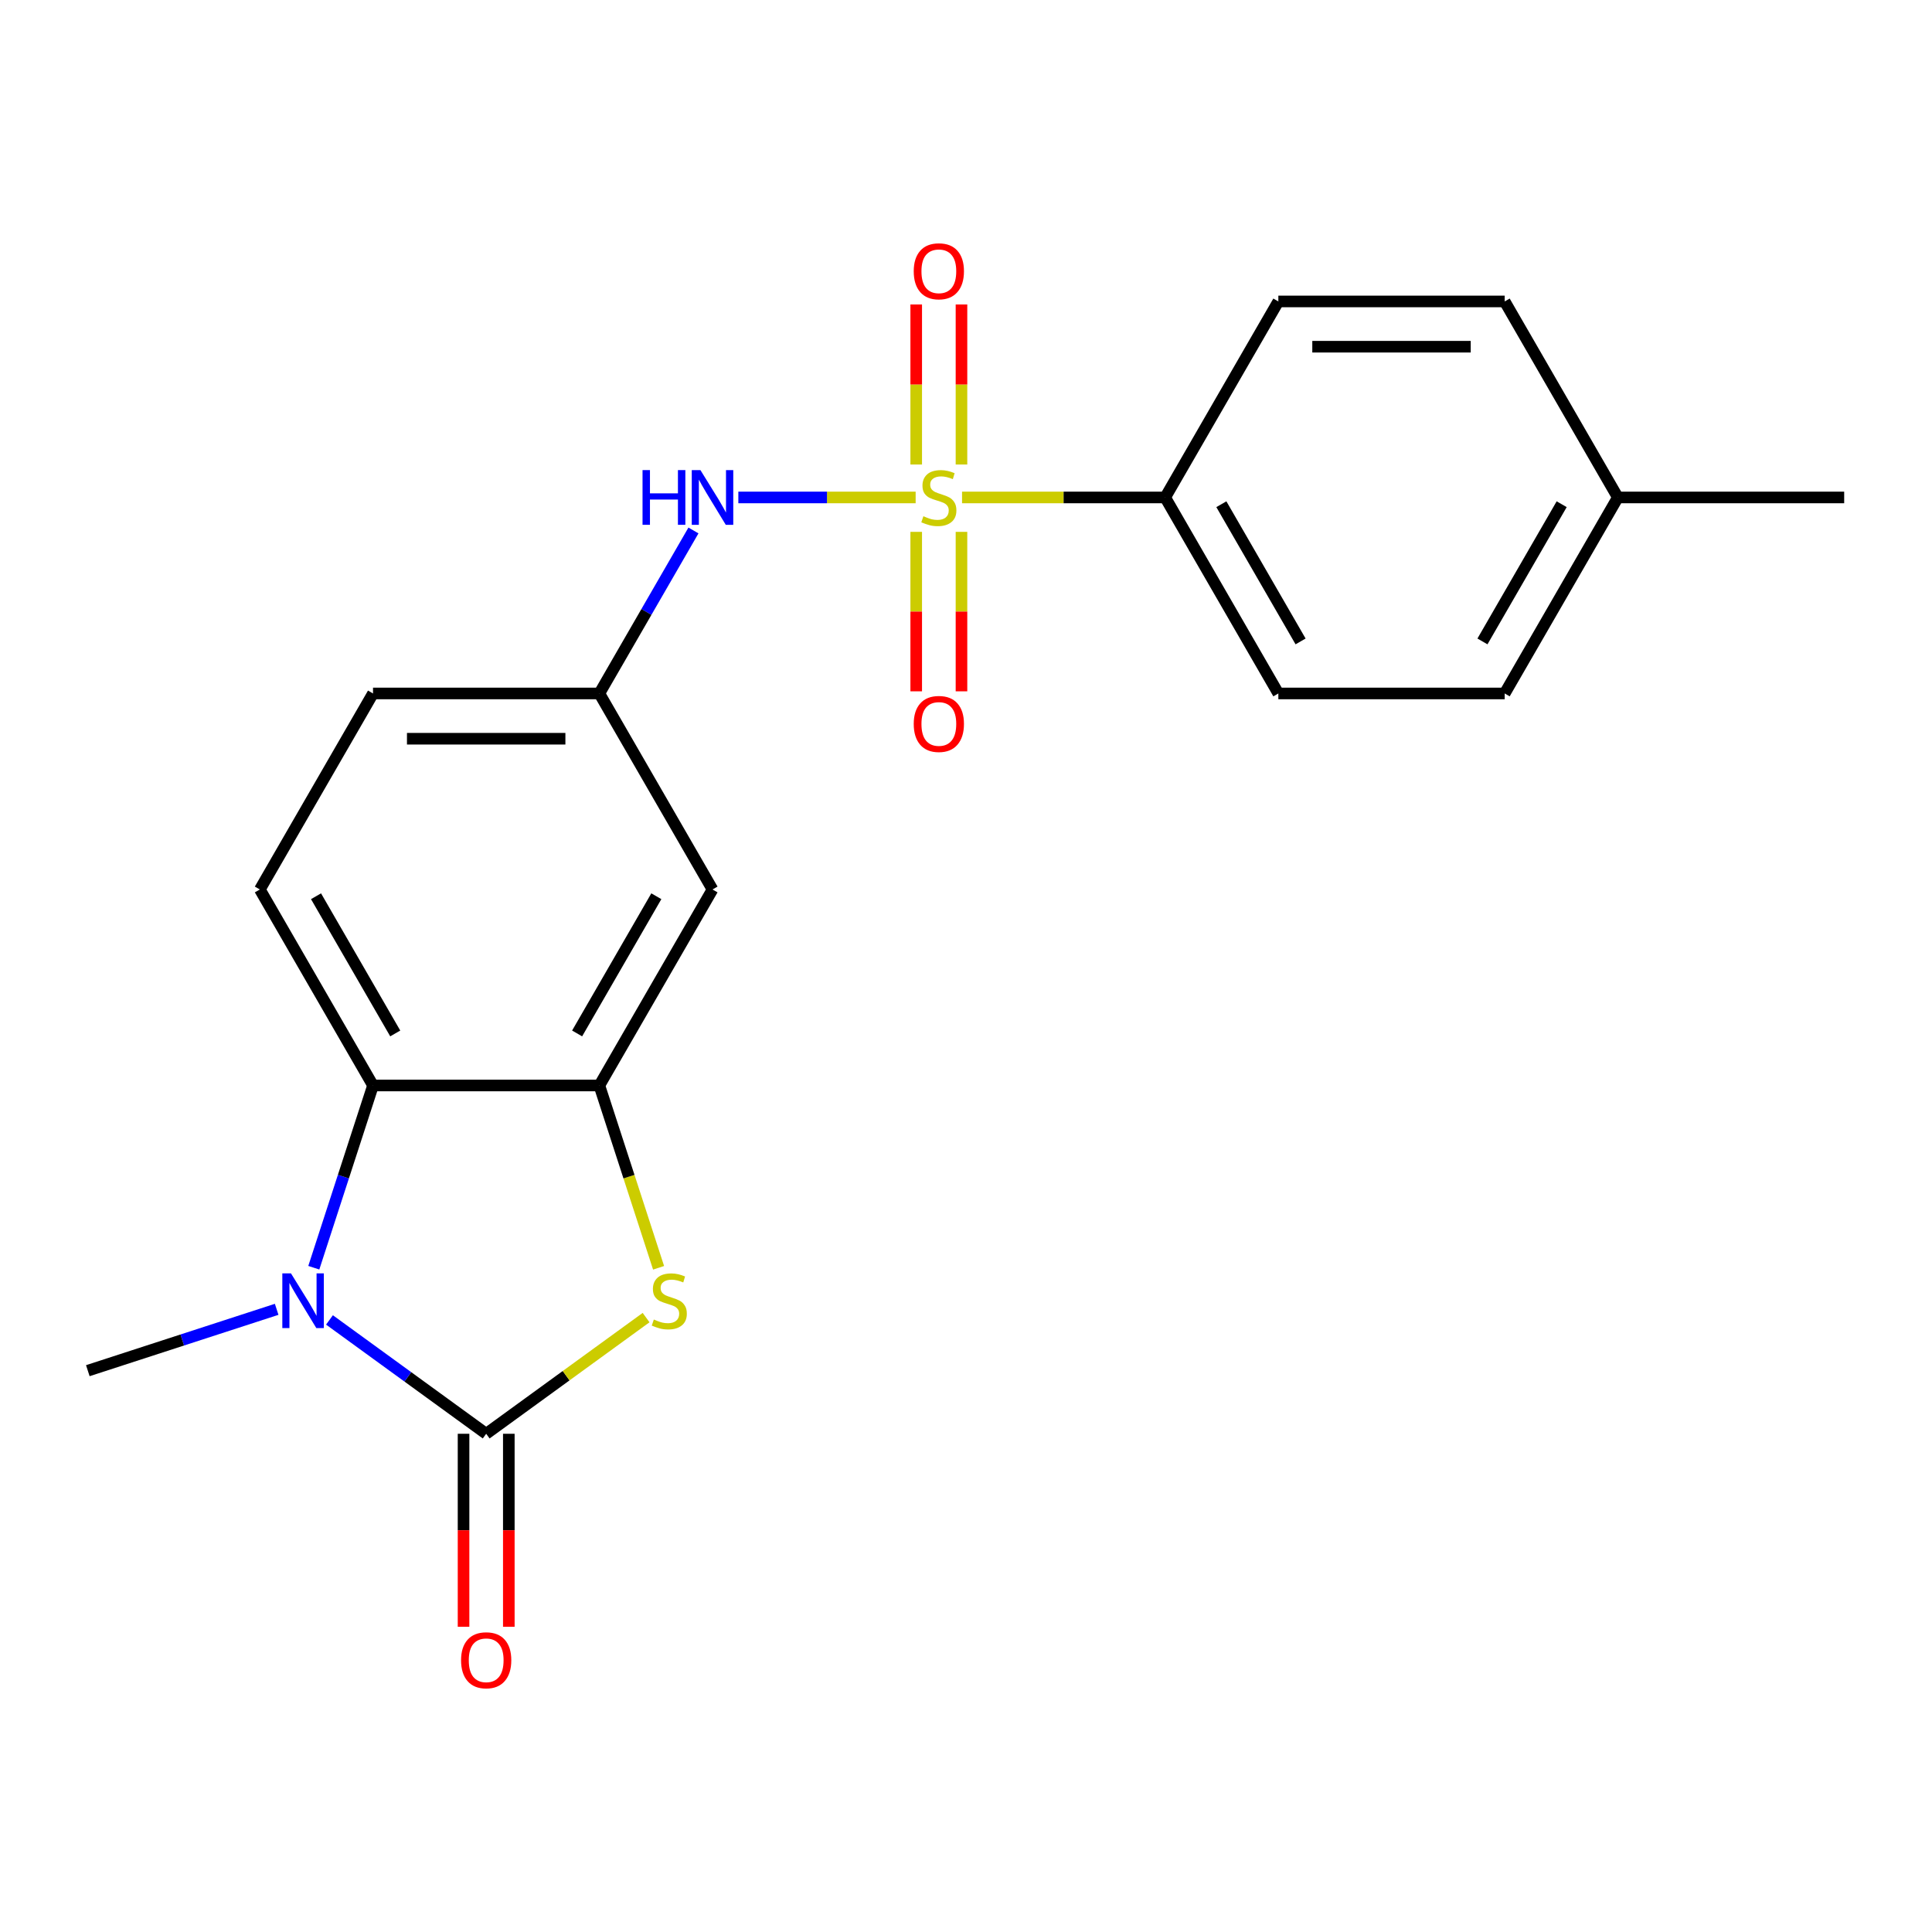 <?xml version='1.0' encoding='iso-8859-1'?>
<svg version='1.1' baseProfile='full'
              xmlns='http://www.w3.org/2000/svg'
                      xmlns:rdkit='http://www.rdkit.org/xml'
                      xmlns:xlink='http://www.w3.org/1999/xlink'
                  xml:space='preserve'
width='1000px' height='1000px' viewBox='0 0 1000 1000'>
<!-- END OF HEADER -->
<rect style='opacity:1.0;fill:#FFFFFF;stroke:none' width='1000' height='1000' x='0' y='0'> </rect>
<path class='bond-5' d='M 473.938,257.48 L 428.051,257.48' style='fill:none;fill-rule:evenodd;stroke:#CCCC00;stroke-width:6px;stroke-linecap:butt;stroke-linejoin:miter;stroke-opacity:1' />
<path class='bond-5' d='M 428.051,257.48 L 382.165,257.48' style='fill:none;fill-rule:evenodd;stroke:#0000FF;stroke-width:6px;stroke-linecap:butt;stroke-linejoin:miter;stroke-opacity:1' />
<path class='bond-6' d='M 497.955,257.48 L 550.526,257.48' style='fill:none;fill-rule:evenodd;stroke:#CCCC00;stroke-width:6px;stroke-linecap:butt;stroke-linejoin:miter;stroke-opacity:1' />
<path class='bond-6' d='M 550.526,257.48 L 603.096,257.48' style='fill:none;fill-rule:evenodd;stroke:#000000;stroke-width:6px;stroke-linecap:butt;stroke-linejoin:miter;stroke-opacity:1' />
<path class='bond-8' d='M 474.231,275.289 L 474.231,316.558' style='fill:none;fill-rule:evenodd;stroke:#CCCC00;stroke-width:6px;stroke-linecap:butt;stroke-linejoin:miter;stroke-opacity:1' />
<path class='bond-8' d='M 474.231,316.558 L 474.231,357.827' style='fill:none;fill-rule:evenodd;stroke:#FF0000;stroke-width:6px;stroke-linecap:butt;stroke-linejoin:miter;stroke-opacity:1' />
<path class='bond-8' d='M 497.661,275.289 L 497.661,316.558' style='fill:none;fill-rule:evenodd;stroke:#CCCC00;stroke-width:6px;stroke-linecap:butt;stroke-linejoin:miter;stroke-opacity:1' />
<path class='bond-8' d='M 497.661,316.558 L 497.661,357.827' style='fill:none;fill-rule:evenodd;stroke:#FF0000;stroke-width:6px;stroke-linecap:butt;stroke-linejoin:miter;stroke-opacity:1' />
<path class='bond-9' d='M 497.661,240.432 L 497.661,199.012' style='fill:none;fill-rule:evenodd;stroke:#CCCC00;stroke-width:6px;stroke-linecap:butt;stroke-linejoin:miter;stroke-opacity:1' />
<path class='bond-9' d='M 497.661,199.012 L 497.661,157.593' style='fill:none;fill-rule:evenodd;stroke:#FF0000;stroke-width:6px;stroke-linecap:butt;stroke-linejoin:miter;stroke-opacity:1' />
<path class='bond-9' d='M 474.231,240.432 L 474.231,199.012' style='fill:none;fill-rule:evenodd;stroke:#CCCC00;stroke-width:6px;stroke-linecap:butt;stroke-linejoin:miter;stroke-opacity:1' />
<path class='bond-9' d='M 474.231,199.012 L 474.231,157.593' style='fill:none;fill-rule:evenodd;stroke:#FF0000;stroke-width:6px;stroke-linecap:butt;stroke-linejoin:miter;stroke-opacity:1' />
<path class='bond-0' d='M 251.647,742.12 L 293.03,712.052' style='fill:none;fill-rule:evenodd;stroke:#000000;stroke-width:6px;stroke-linecap:butt;stroke-linejoin:miter;stroke-opacity:1' />
<path class='bond-0' d='M 293.03,712.052 L 334.414,681.985' style='fill:none;fill-rule:evenodd;stroke:#CCCC00;stroke-width:6px;stroke-linecap:butt;stroke-linejoin:miter;stroke-opacity:1' />
<path class='bond-11' d='M 239.932,742.12 L 239.932,792.07' style='fill:none;fill-rule:evenodd;stroke:#000000;stroke-width:6px;stroke-linecap:butt;stroke-linejoin:miter;stroke-opacity:1' />
<path class='bond-11' d='M 239.932,792.07 L 239.932,842.021' style='fill:none;fill-rule:evenodd;stroke:#FF0000;stroke-width:6px;stroke-linecap:butt;stroke-linejoin:miter;stroke-opacity:1' />
<path class='bond-11' d='M 263.362,742.12 L 263.362,792.07' style='fill:none;fill-rule:evenodd;stroke:#000000;stroke-width:6px;stroke-linecap:butt;stroke-linejoin:miter;stroke-opacity:1' />
<path class='bond-11' d='M 263.362,792.07 L 263.362,842.021' style='fill:none;fill-rule:evenodd;stroke:#FF0000;stroke-width:6px;stroke-linecap:butt;stroke-linejoin:miter;stroke-opacity:1' />
<path class='bond-23' d='M 251.647,742.12 L 211.093,712.656' style='fill:none;fill-rule:evenodd;stroke:#000000;stroke-width:6px;stroke-linecap:butt;stroke-linejoin:miter;stroke-opacity:1' />
<path class='bond-23' d='M 211.093,712.656 L 170.539,683.192' style='fill:none;fill-rule:evenodd;stroke:#0000FF;stroke-width:6px;stroke-linecap:butt;stroke-linejoin:miter;stroke-opacity:1' />
<path class='bond-1' d='M 162.423,656.172 L 177.747,609.008' style='fill:none;fill-rule:evenodd;stroke:#0000FF;stroke-width:6px;stroke-linecap:butt;stroke-linejoin:miter;stroke-opacity:1' />
<path class='bond-1' d='M 177.747,609.008 L 193.072,561.845' style='fill:none;fill-rule:evenodd;stroke:#000000;stroke-width:6px;stroke-linecap:butt;stroke-linejoin:miter;stroke-opacity:1' />
<path class='bond-16' d='M 143.202,677.702 L 94.328,693.582' style='fill:none;fill-rule:evenodd;stroke:#0000FF;stroke-width:6px;stroke-linecap:butt;stroke-linejoin:miter;stroke-opacity:1' />
<path class='bond-16' d='M 94.328,693.582 L 45.455,709.462' style='fill:none;fill-rule:evenodd;stroke:#000000;stroke-width:6px;stroke-linecap:butt;stroke-linejoin:miter;stroke-opacity:1' />
<path class='bond-2' d='M 340.883,656.212 L 325.553,609.028' style='fill:none;fill-rule:evenodd;stroke:#CCCC00;stroke-width:6px;stroke-linecap:butt;stroke-linejoin:miter;stroke-opacity:1' />
<path class='bond-2' d='M 325.553,609.028 L 310.222,561.845' style='fill:none;fill-rule:evenodd;stroke:#000000;stroke-width:6px;stroke-linecap:butt;stroke-linejoin:miter;stroke-opacity:1' />
<path class='bond-3' d='M 310.222,561.845 L 368.797,460.39' style='fill:none;fill-rule:evenodd;stroke:#000000;stroke-width:6px;stroke-linecap:butt;stroke-linejoin:miter;stroke-opacity:1' />
<path class='bond-3' d='M 298.717,534.911 L 339.719,463.893' style='fill:none;fill-rule:evenodd;stroke:#000000;stroke-width:6px;stroke-linecap:butt;stroke-linejoin:miter;stroke-opacity:1' />
<path class='bond-22' d='M 310.222,561.845 L 193.072,561.845' style='fill:none;fill-rule:evenodd;stroke:#000000;stroke-width:6px;stroke-linecap:butt;stroke-linejoin:miter;stroke-opacity:1' />
<path class='bond-4' d='M 193.072,561.845 L 134.497,460.39' style='fill:none;fill-rule:evenodd;stroke:#000000;stroke-width:6px;stroke-linecap:butt;stroke-linejoin:miter;stroke-opacity:1' />
<path class='bond-4' d='M 204.577,534.911 L 163.574,463.893' style='fill:none;fill-rule:evenodd;stroke:#000000;stroke-width:6px;stroke-linecap:butt;stroke-linejoin:miter;stroke-opacity:1' />
<path class='bond-12' d='M 358.93,274.569 L 334.576,316.752' style='fill:none;fill-rule:evenodd;stroke:#0000FF;stroke-width:6px;stroke-linecap:butt;stroke-linejoin:miter;stroke-opacity:1' />
<path class='bond-12' d='M 334.576,316.752 L 310.222,358.935' style='fill:none;fill-rule:evenodd;stroke:#000000;stroke-width:6px;stroke-linecap:butt;stroke-linejoin:miter;stroke-opacity:1' />
<path class='bond-13' d='M 603.096,257.48 L 661.671,358.935' style='fill:none;fill-rule:evenodd;stroke:#000000;stroke-width:6px;stroke-linecap:butt;stroke-linejoin:miter;stroke-opacity:1' />
<path class='bond-13' d='M 632.173,260.984 L 673.176,332.002' style='fill:none;fill-rule:evenodd;stroke:#000000;stroke-width:6px;stroke-linecap:butt;stroke-linejoin:miter;stroke-opacity:1' />
<path class='bond-14' d='M 603.096,257.48 L 661.671,156.026' style='fill:none;fill-rule:evenodd;stroke:#000000;stroke-width:6px;stroke-linecap:butt;stroke-linejoin:miter;stroke-opacity:1' />
<path class='bond-7' d='M 368.797,460.39 L 310.222,358.935' style='fill:none;fill-rule:evenodd;stroke:#000000;stroke-width:6px;stroke-linecap:butt;stroke-linejoin:miter;stroke-opacity:1' />
<path class='bond-10' d='M 134.497,460.39 L 193.072,358.935' style='fill:none;fill-rule:evenodd;stroke:#000000;stroke-width:6px;stroke-linecap:butt;stroke-linejoin:miter;stroke-opacity:1' />
<path class='bond-15' d='M 310.222,358.935 L 193.072,358.935' style='fill:none;fill-rule:evenodd;stroke:#000000;stroke-width:6px;stroke-linecap:butt;stroke-linejoin:miter;stroke-opacity:1' />
<path class='bond-15' d='M 292.649,382.365 L 210.644,382.365' style='fill:none;fill-rule:evenodd;stroke:#000000;stroke-width:6px;stroke-linecap:butt;stroke-linejoin:miter;stroke-opacity:1' />
<path class='bond-17' d='M 661.671,358.935 L 778.821,358.935' style='fill:none;fill-rule:evenodd;stroke:#000000;stroke-width:6px;stroke-linecap:butt;stroke-linejoin:miter;stroke-opacity:1' />
<path class='bond-18' d='M 661.671,156.026 L 778.821,156.026' style='fill:none;fill-rule:evenodd;stroke:#000000;stroke-width:6px;stroke-linecap:butt;stroke-linejoin:miter;stroke-opacity:1' />
<path class='bond-18' d='M 679.243,179.456 L 761.248,179.456' style='fill:none;fill-rule:evenodd;stroke:#000000;stroke-width:6px;stroke-linecap:butt;stroke-linejoin:miter;stroke-opacity:1' />
<path class='bond-21' d='M 778.821,358.935 L 837.396,257.48' style='fill:none;fill-rule:evenodd;stroke:#000000;stroke-width:6px;stroke-linecap:butt;stroke-linejoin:miter;stroke-opacity:1' />
<path class='bond-21' d='M 767.316,332.002 L 808.319,260.984' style='fill:none;fill-rule:evenodd;stroke:#000000;stroke-width:6px;stroke-linecap:butt;stroke-linejoin:miter;stroke-opacity:1' />
<path class='bond-19' d='M 778.821,156.026 L 837.396,257.48' style='fill:none;fill-rule:evenodd;stroke:#000000;stroke-width:6px;stroke-linecap:butt;stroke-linejoin:miter;stroke-opacity:1' />
<path class='bond-20' d='M 837.396,257.48 L 954.545,257.48' style='fill:none;fill-rule:evenodd;stroke:#000000;stroke-width:6px;stroke-linecap:butt;stroke-linejoin:miter;stroke-opacity:1' />
<path  class='atom-0' d='M 477.946 267.2
Q 478.266 267.32, 479.586 267.88
Q 480.906 268.44, 482.346 268.8
Q 483.826 269.12, 485.266 269.12
Q 487.946 269.12, 489.506 267.84
Q 491.066 266.52, 491.066 264.24
Q 491.066 262.68, 490.266 261.72
Q 489.506 260.76, 488.306 260.24
Q 487.106 259.72, 485.106 259.12
Q 482.586 258.36, 481.066 257.64
Q 479.586 256.92, 478.506 255.4
Q 477.466 253.88, 477.466 251.32
Q 477.466 247.76, 479.866 245.56
Q 482.306 243.36, 487.106 243.36
Q 490.386 243.36, 494.106 244.92
L 493.186 248
Q 489.786 246.6, 487.226 246.6
Q 484.466 246.6, 482.946 247.76
Q 481.426 248.88, 481.466 250.84
Q 481.466 252.36, 482.226 253.28
Q 483.026 254.2, 484.146 254.72
Q 485.306 255.24, 487.226 255.84
Q 489.786 256.64, 491.306 257.44
Q 492.826 258.24, 493.906 259.88
Q 495.026 261.48, 495.026 264.24
Q 495.026 268.16, 492.386 270.28
Q 489.786 272.36, 485.426 272.36
Q 482.906 272.36, 480.986 271.8
Q 479.106 271.28, 476.866 270.36
L 477.946 267.2
' fill='#CCCC00'/>
<path  class='atom-2' d='M 150.611 659.101
L 159.891 674.101
Q 160.811 675.581, 162.291 678.261
Q 163.771 680.941, 163.851 681.101
L 163.851 659.101
L 167.611 659.101
L 167.611 687.421
L 163.731 687.421
L 153.771 671.021
Q 152.611 669.101, 151.371 666.901
Q 150.171 664.701, 149.811 664.021
L 149.811 687.421
L 146.131 687.421
L 146.131 659.101
L 150.611 659.101
' fill='#0000FF'/>
<path  class='atom-3' d='M 338.423 682.981
Q 338.743 683.101, 340.063 683.661
Q 341.383 684.221, 342.823 684.581
Q 344.303 684.901, 345.743 684.901
Q 348.423 684.901, 349.983 683.621
Q 351.543 682.301, 351.543 680.021
Q 351.543 678.461, 350.743 677.501
Q 349.983 676.541, 348.783 676.021
Q 347.583 675.501, 345.583 674.901
Q 343.063 674.141, 341.543 673.421
Q 340.063 672.701, 338.983 671.181
Q 337.943 669.661, 337.943 667.101
Q 337.943 663.541, 340.343 661.341
Q 342.783 659.141, 347.583 659.141
Q 350.863 659.141, 354.583 660.701
L 353.663 663.781
Q 350.263 662.381, 347.703 662.381
Q 344.943 662.381, 343.423 663.541
Q 341.903 664.661, 341.943 666.621
Q 341.943 668.141, 342.703 669.061
Q 343.503 669.981, 344.623 670.501
Q 345.783 671.021, 347.703 671.621
Q 350.263 672.421, 351.783 673.221
Q 353.303 674.021, 354.383 675.661
Q 355.503 677.261, 355.503 680.021
Q 355.503 683.941, 352.863 686.061
Q 350.263 688.141, 345.903 688.141
Q 343.383 688.141, 341.463 687.581
Q 339.583 687.061, 337.343 686.141
L 338.423 682.981
' fill='#CCCC00'/>
<path  class='atom-6' d='M 332.577 243.32
L 336.417 243.32
L 336.417 255.36
L 350.897 255.36
L 350.897 243.32
L 354.737 243.32
L 354.737 271.64
L 350.897 271.64
L 350.897 258.56
L 336.417 258.56
L 336.417 271.64
L 332.577 271.64
L 332.577 243.32
' fill='#0000FF'/>
<path  class='atom-6' d='M 362.537 243.32
L 371.817 258.32
Q 372.737 259.8, 374.217 262.48
Q 375.697 265.16, 375.777 265.32
L 375.777 243.32
L 379.537 243.32
L 379.537 271.64
L 375.657 271.64
L 365.697 255.24
Q 364.537 253.32, 363.297 251.12
Q 362.097 248.92, 361.737 248.24
L 361.737 271.64
L 358.057 271.64
L 358.057 243.32
L 362.537 243.32
' fill='#0000FF'/>
<path  class='atom-9' d='M 472.946 374.71
Q 472.946 367.91, 476.306 364.11
Q 479.666 360.31, 485.946 360.31
Q 492.226 360.31, 495.586 364.11
Q 498.946 367.91, 498.946 374.71
Q 498.946 381.59, 495.546 385.51
Q 492.146 389.39, 485.946 389.39
Q 479.706 389.39, 476.306 385.51
Q 472.946 381.63, 472.946 374.71
M 485.946 386.19
Q 490.266 386.19, 492.586 383.31
Q 494.946 380.39, 494.946 374.71
Q 494.946 369.15, 492.586 366.35
Q 490.266 363.51, 485.946 363.51
Q 481.626 363.51, 479.266 366.31
Q 476.946 369.11, 476.946 374.71
Q 476.946 380.43, 479.266 383.31
Q 481.626 386.19, 485.946 386.19
' fill='#FF0000'/>
<path  class='atom-10' d='M 472.946 140.411
Q 472.946 133.611, 476.306 129.811
Q 479.666 126.011, 485.946 126.011
Q 492.226 126.011, 495.586 129.811
Q 498.946 133.611, 498.946 140.411
Q 498.946 147.291, 495.546 151.211
Q 492.146 155.091, 485.946 155.091
Q 479.706 155.091, 476.306 151.211
Q 472.946 147.331, 472.946 140.411
M 485.946 151.891
Q 490.266 151.891, 492.586 149.011
Q 494.946 146.091, 494.946 140.411
Q 494.946 134.851, 492.586 132.051
Q 490.266 129.211, 485.946 129.211
Q 481.626 129.211, 479.266 132.011
Q 476.946 134.811, 476.946 140.411
Q 476.946 146.131, 479.266 149.011
Q 481.626 151.891, 485.946 151.891
' fill='#FF0000'/>
<path  class='atom-12' d='M 238.647 859.349
Q 238.647 852.549, 242.007 848.749
Q 245.367 844.949, 251.647 844.949
Q 257.927 844.949, 261.287 848.749
Q 264.647 852.549, 264.647 859.349
Q 264.647 866.229, 261.247 870.149
Q 257.847 874.029, 251.647 874.029
Q 245.407 874.029, 242.007 870.149
Q 238.647 866.269, 238.647 859.349
M 251.647 870.829
Q 255.967 870.829, 258.287 867.949
Q 260.647 865.029, 260.647 859.349
Q 260.647 853.789, 258.287 850.989
Q 255.967 848.149, 251.647 848.149
Q 247.327 848.149, 244.967 850.949
Q 242.647 853.749, 242.647 859.349
Q 242.647 865.069, 244.967 867.949
Q 247.327 870.829, 251.647 870.829
' fill='#FF0000'/>
</svg>

